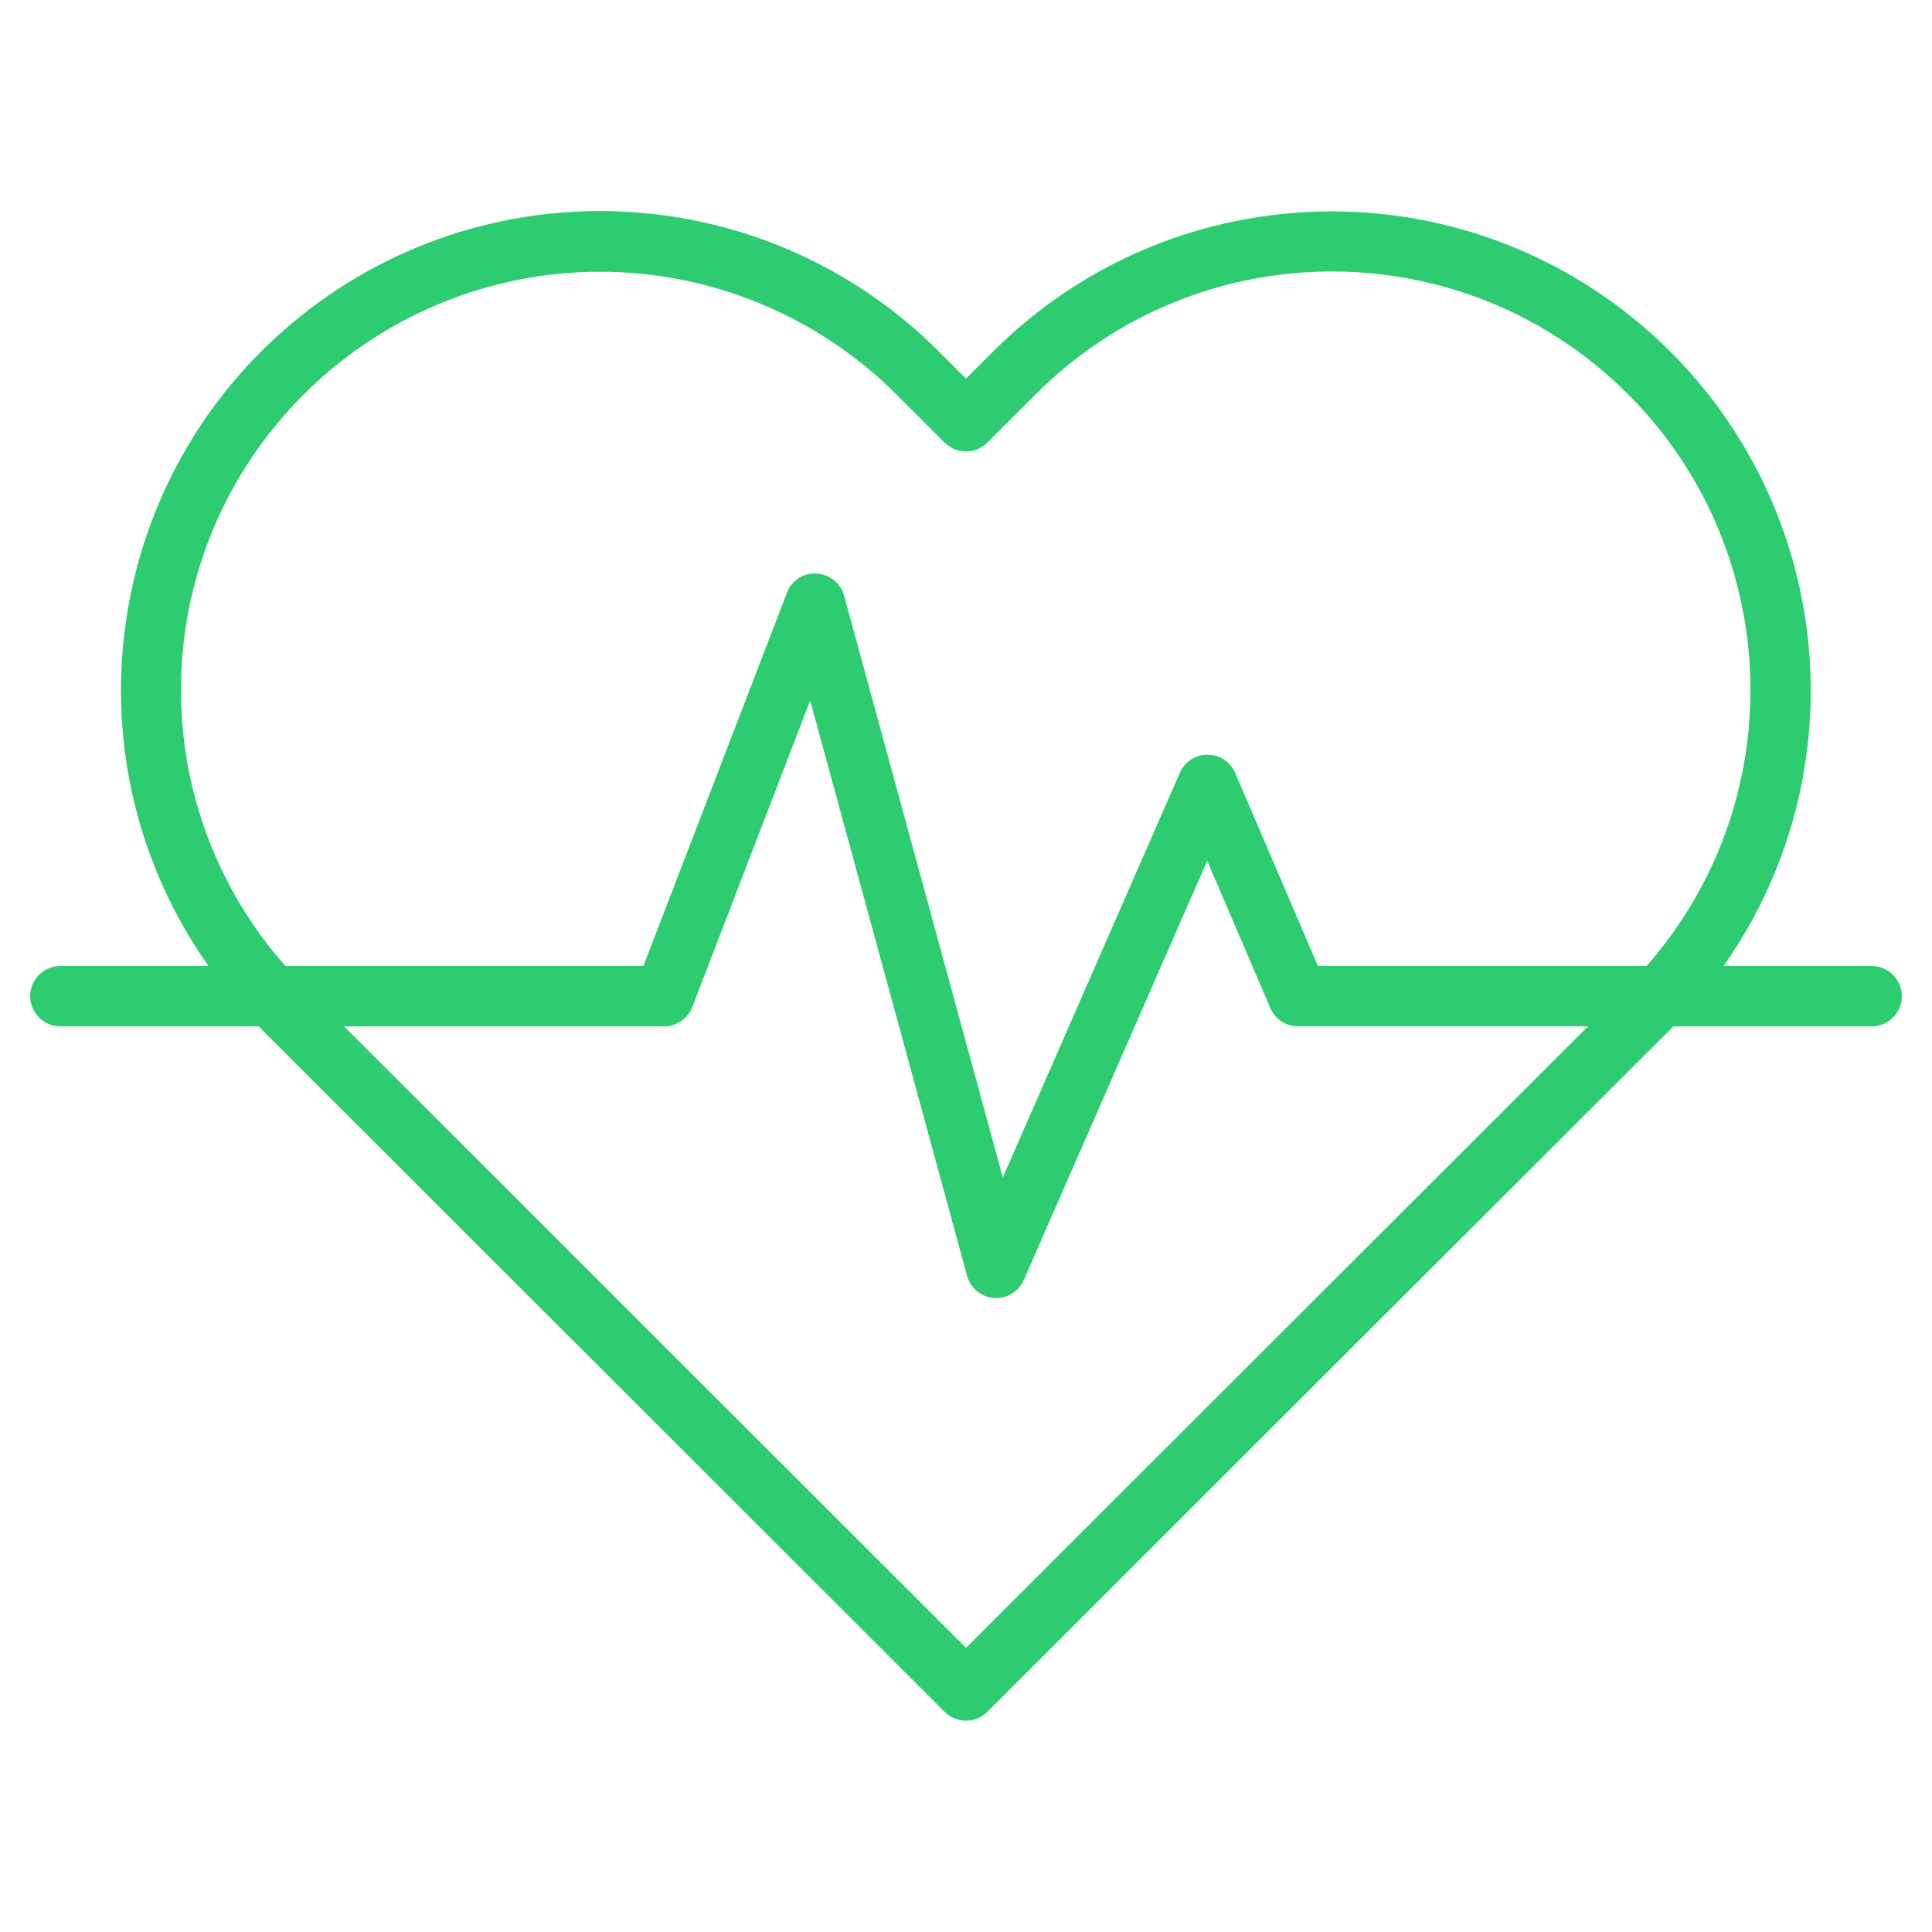 <svg version="1.1" xmlns="http://www.w3.org/2000/svg" xmlns:xlink="http://www.w3.org/1999/xlink" viewBox="0 0 226 226"><g fill="none" fill-rule="nonzero" stroke="none" stroke-width="1" stroke-linecap="butt" stroke-linejoin="miter" stroke-miterlimit="10" stroke-dasharray="" stroke-dashoffset="0" font-family="none" font-weight="none" font-size="none" text-anchor="none" style="mix-blend-mode: normal"><path d="M0,226v-226h226v226z" fill="none"></path><g fill="#2ecc71"><path d="M218.938,113h-17.318c16.721,-23.784 12.477,-56.405 -9.774,-75.119c-22.25,-18.714 -55.116,-17.304 -75.683,3.246l-3.163,3.162l-3.162,-3.162c-20.559,-20.585 -53.452,-22.013 -75.717,-3.287c-22.266,18.726 -26.497,51.377 -9.74,75.16h-17.318c-1.95,0 -3.531,1.581 -3.531,3.531c0,1.95 1.581,3.531 3.531,3.531h23.215c0.094,0.095 0.174,0.2 0.269,0.295l79.957,79.891c1.38,1.377 3.614,1.377 4.993,0l79.958,-79.891c0.095,-0.095 0.174,-0.2 0.269,-0.295h23.214c1.95,0 3.531,-1.581 3.531,-3.531c0,-1.95 -1.581,-3.531 -3.531,-3.531zM32.105,49.938c8.747,-10.779 21.65,-17.351 35.512,-18.086c0.855,-0.045 1.709,-0.067 2.562,-0.067c12.997,0.005 25.462,5.161 34.664,14.34l5.659,5.656c1.38,1.376 3.613,1.376 4.993,0l5.661,-5.657c18.67,-18.699 48.81,-19.21 68.103,-1.153c19.293,18.057 20.776,48.164 3.352,68.03h-38.44l-9.676,-22.579c-0.554,-1.293 -1.824,-2.134 -3.231,-2.14h-0.015c-1.403,-0.001 -2.673,0.83 -3.235,2.116l-20.707,47.336l-18.557,-68.037c-0.402,-1.472 -1.704,-2.519 -3.228,-2.597c-1.534,-0.11 -2.954,0.813 -3.476,2.26l-16.784,43.641h-41.875c-15.789,-17.88 -16.332,-44.556 -1.283,-63.062zM113,192.758l-72.754,-72.696h37.442c1.462,0 2.772,-0.9 3.297,-2.264l13.787,-35.851l18.353,67.294c0.394,1.444 1.655,2.484 3.148,2.593c0.086,0.005 0.172,0.008 0.258,0.008c1.403,-0 2.672,-0.831 3.235,-2.116l21.449,-49.029l7.383,17.223c0.556,1.299 1.833,2.141 3.246,2.14h33.911z"></path></g></g></svg>